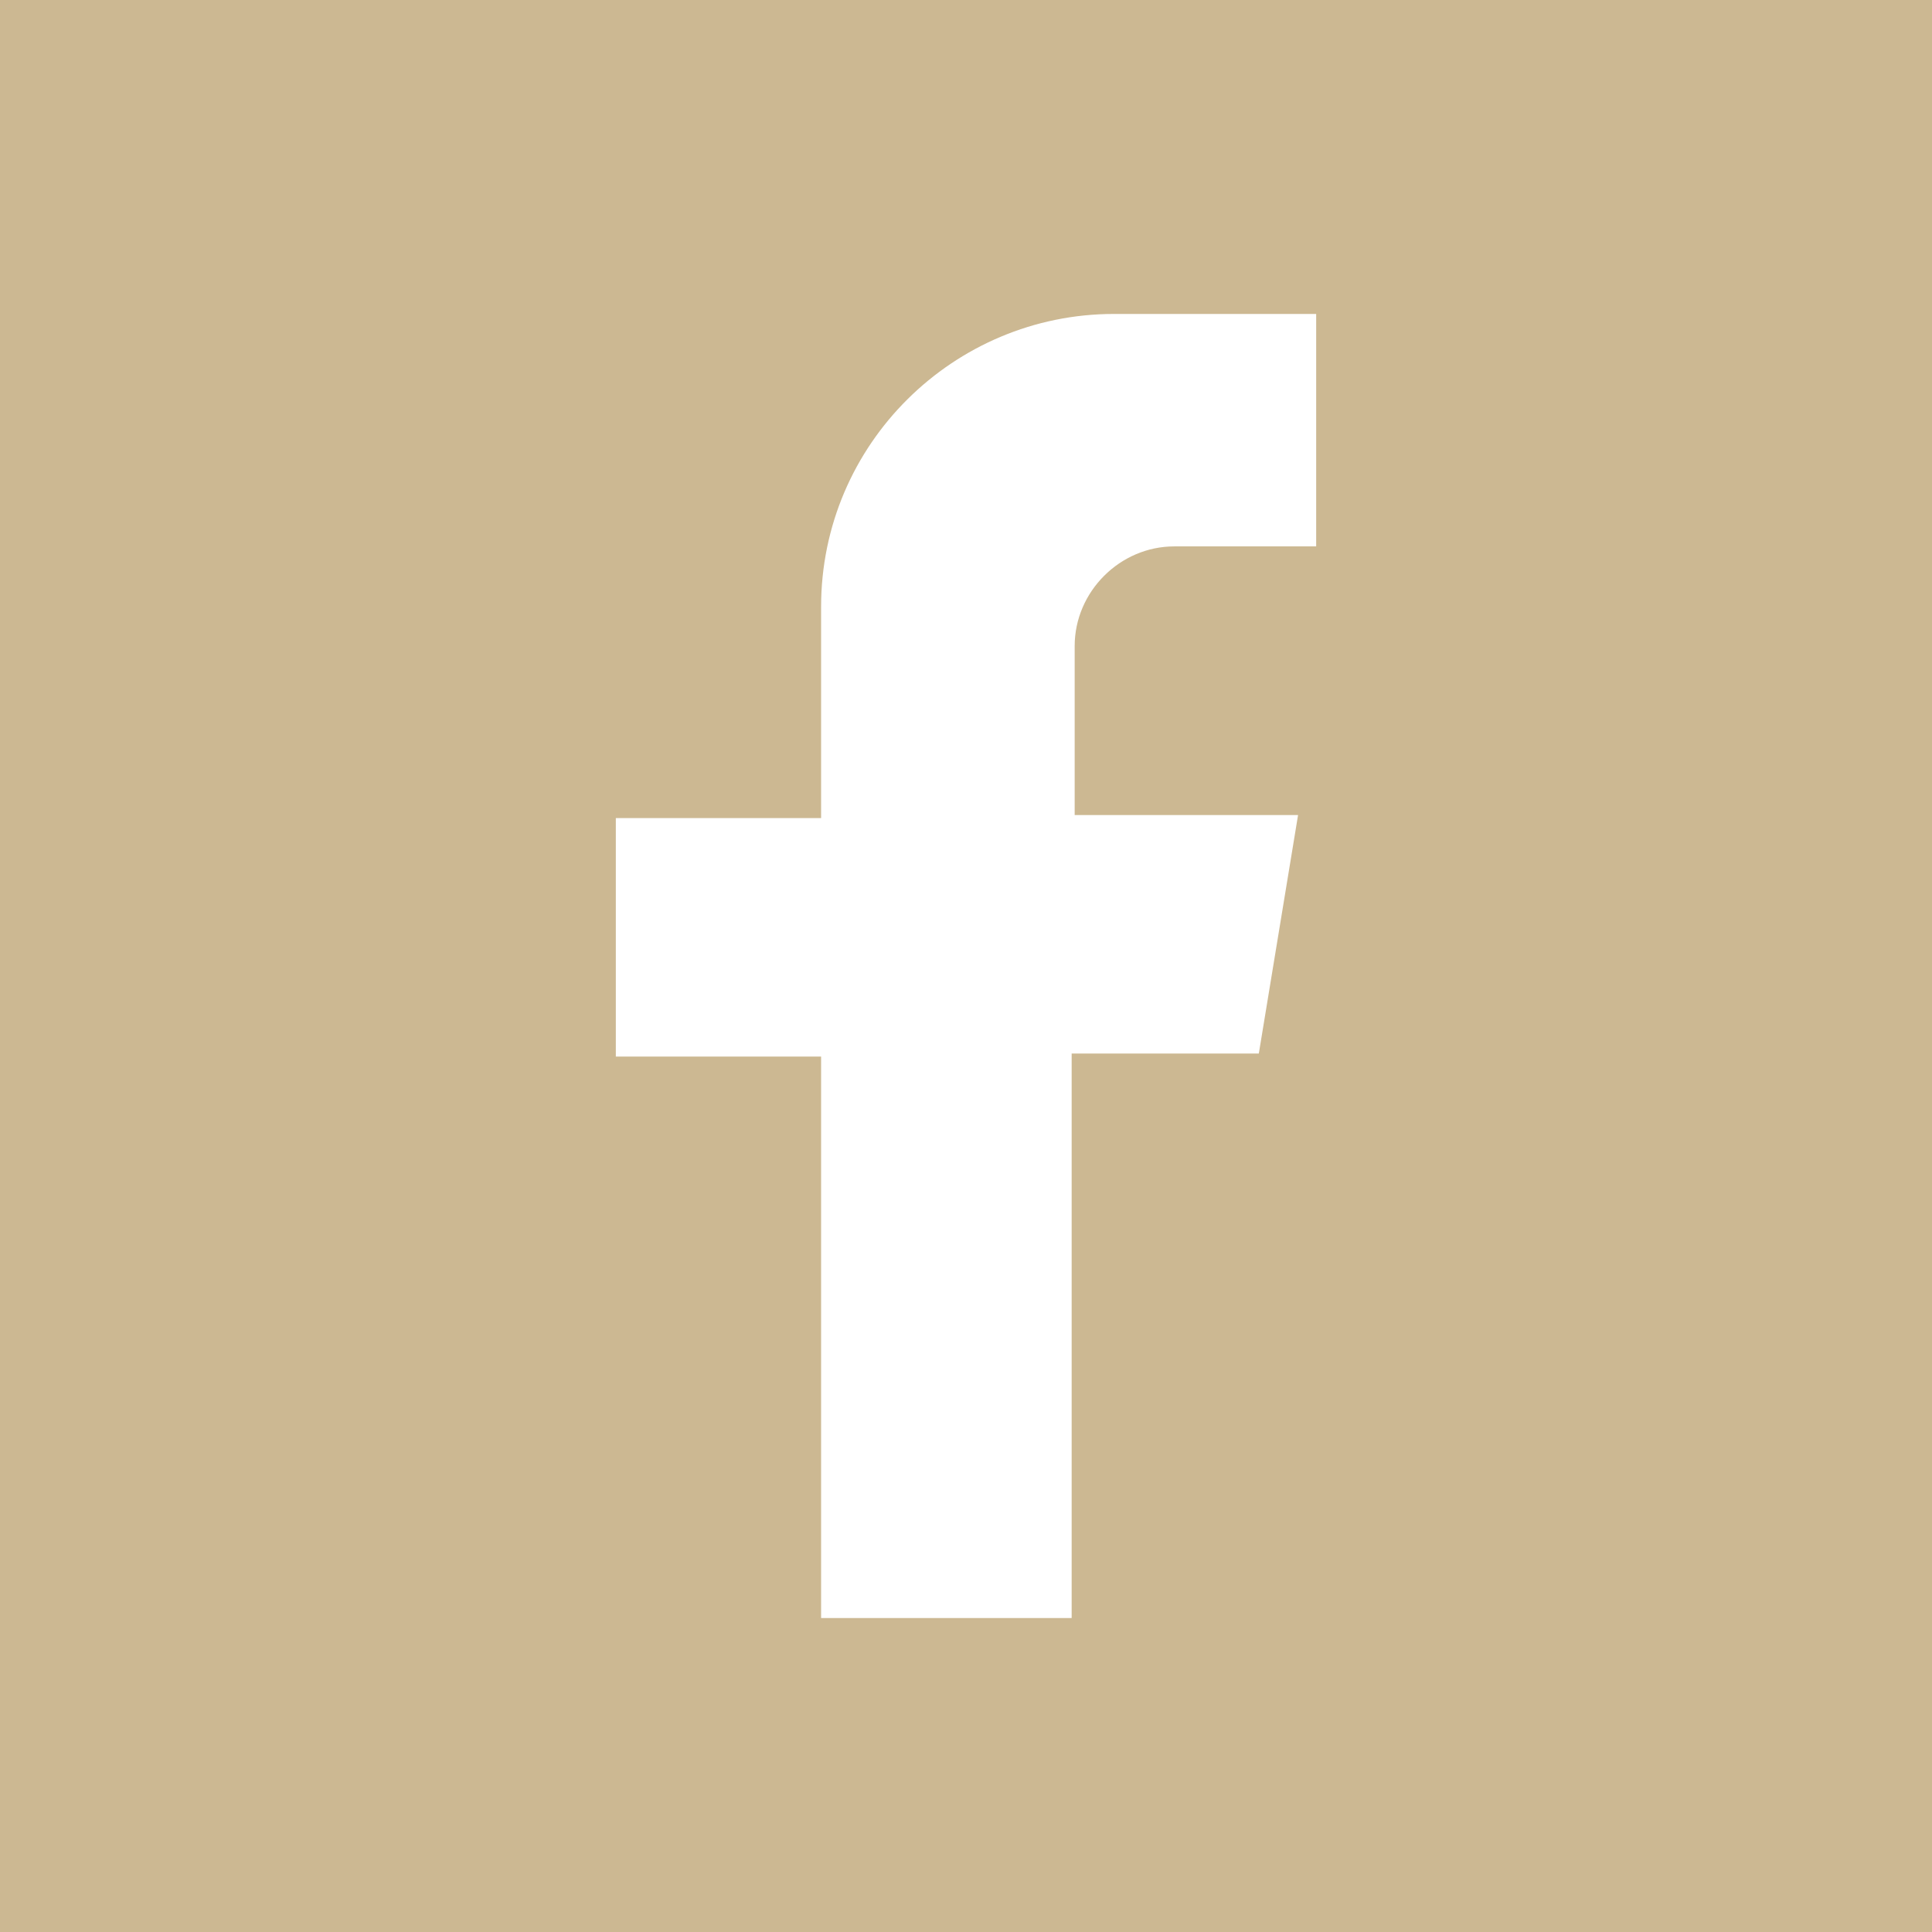 <?xml version="1.0" encoding="utf-8"?>
<!-- Generator: Adobe Illustrator 24.1.0, SVG Export Plug-In . SVG Version: 6.00 Build 0)  -->
<svg version="1.1" id="Layer_1" xmlns="http://www.w3.org/2000/svg" xmlns:xlink="http://www.w3.org/1999/xlink" x="0px" y="0px"
	 width="64px" height="64px" viewBox="0 0 64 64" style="enable-background:new 0 0 64 64;" xml:space="preserve">
<style type="text/css">
	.st0{fill:#18407C;}
	.st1{fill:#CCB892;}
	.st2{display:none;}
	.st3{display:inline;}
	.st4{fill:#FFFFFF;}
	.st5{display:inline;fill:#FFFFFF;}
</style>
<rect x="-2.8" y="-1.4" class="st0" width="69.6" height="66.9"/>
<rect x="-2.8" y="-1.4" class="st1" width="69.6" height="66.9"/>
<g class="st2">
	<g class="st3">
		<path class="st4" d="M32,43.1c-6.1,0-11.1-5-11.1-11.1c0-6.1,5-11.1,11.1-11.1c6.1,0,11.1,5,11.1,11.1
			C43.1,38.1,38.1,43.1,32,43.1z M32,24.6c-4.1,0-7.4,3.3-7.4,7.4c0,4.1,3.3,7.4,7.4,7.4c4.1,0,7.4-3.3,7.4-7.4
			C39.4,27.9,36.1,24.6,32,24.6z"/>
	</g>
	<g class="st3">
		<path class="st4" d="M42.3,53.6H21.7c-6.2,0-11.3-5-11.3-11.3V21.7c0-6.2,5-11.3,11.3-11.3h20.6c6.2,0,11.3,5,11.3,11.3v20.6
			C53.6,48.5,48.5,53.6,42.3,53.6z M21.7,14.1c-4.2,0-7.6,3.4-7.6,7.6v20.6c0,4.2,3.4,7.6,7.6,7.6h20.6c4.2,0,7.6-3.4,7.6-7.6V21.7
			c0-4.2-3.4-7.6-7.6-7.6H21.7z"/>
	</g>
	<g class="st3">
		<circle class="st4" cx="43.4" cy="20.4" r="2.5"/>
	</g>
</g>
<g class="st2">
	<path class="st5" d="M54.9,18.4c-1,1.3-2,2.5-3.2,3.7c-1.3,1.2-1.1,2-1.2,3.6c-0.2,2.4-0.7,4.8-1.5,7.1c-1.6,4.6-4.4,8.6-8.1,11.7
		C32.1,52,18.6,52.3,9,46.3c7.1,0.3,10.3-1.2,13.9-3.9c-3.7-0.5-7-1.5-8.8-6.6c1.8,0.5,3,0.3,4.1-0.1c-3.4-1.1-7.4-2.7-7.4-9.3
		c1.4,0.9,3.4,1.2,4.3,1.1c-4.6-3.2-5-8.5-2.9-12.5c3,4.4,13.9,10.6,18.9,9.5c-0.6-4.5,1.9-9,6.3-10.5c2.5-0.8,5-0.8,7.4,0.2
		c1,0.4,1.9,1,2.7,1.7c0.1,0.1,0.2,0.2,0.4,0.3c0.1,0,0.2,0,0.3,0c1.7-0.5,4.4-1.7,5.2-2.1c0.3-0.2-1.5,4.2-4,5.2
		c1.1-0.3,3.8-1.1,4.8-1.5c0.2-0.1,0.5-0.1,0.6-0.1C55,17.8,55.1,18.1,54.9,18.4z"/>
</g>
<g>
	<path class="st4" d="M43.6,18v-7.6h-6.7c-5.3,0-9.7,4.3-9.7,9.7v7h-6.8V35h6.8v18.6h8.3V34.9h6.2L43,27h-7.4v-5.6
		c0-1.8,1.5-3.3,3.3-3.3H43.6z"/>
</g>
</svg>

